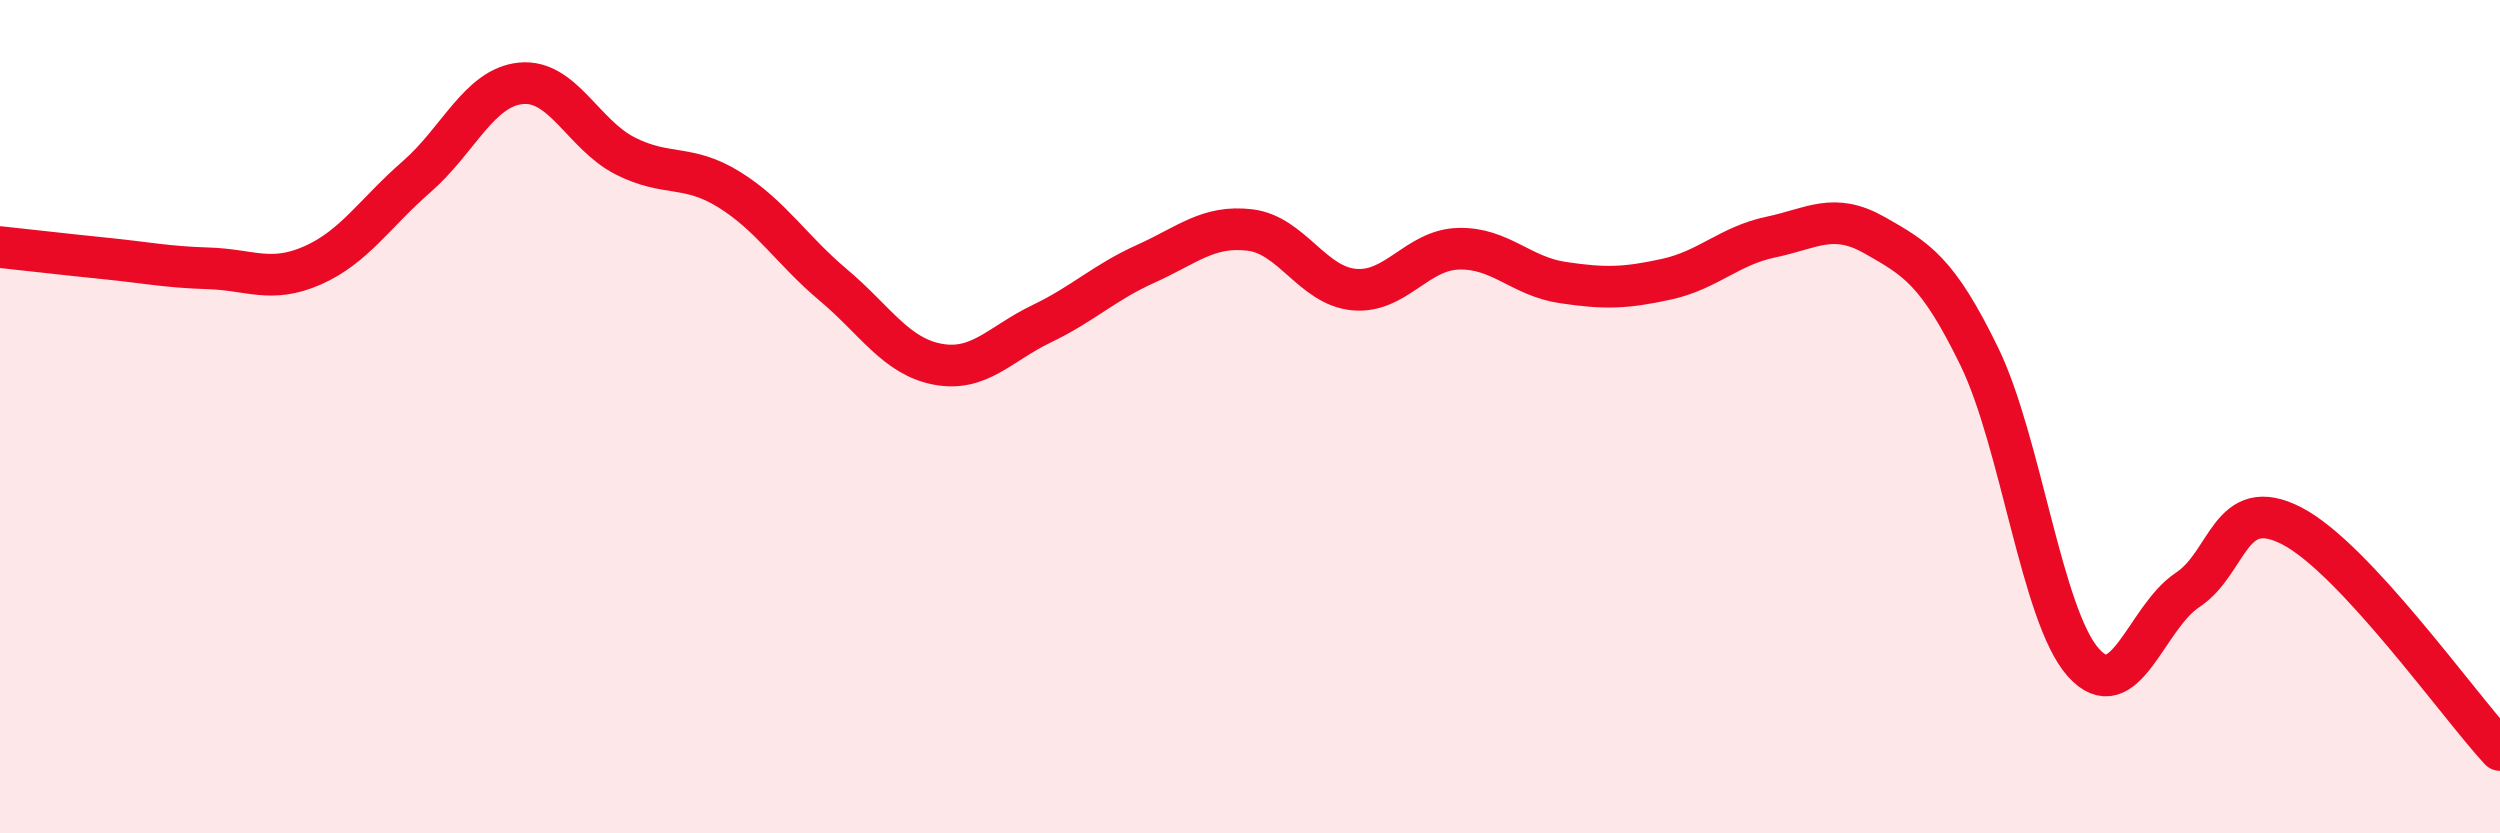 
    <svg width="60" height="20" viewBox="0 0 60 20" xmlns="http://www.w3.org/2000/svg">
      <path
        d="M 0,5.93 C 0.5,5.98 1.5,6.1 2.5,6.2 C 3.5,6.3 4,6.41 5,6.44 C 6,6.47 6.5,6.81 7.5,6.37 C 8.5,5.93 9,5.11 10,4.24 C 11,3.37 11.5,2.1 12.5,2 C 13.5,1.9 14,3.23 15,3.74 C 16,4.25 16.5,3.93 17.5,4.55 C 18.5,5.17 19,6 20,6.84 C 21,7.68 21.5,8.55 22.5,8.74 C 23.5,8.93 24,8.25 25,7.77 C 26,7.29 26.5,6.78 27.5,6.33 C 28.5,5.88 29,5.4 30,5.52 C 31,5.64 31.5,6.86 32.5,6.95 C 33.5,7.04 34,6 35,5.97 C 36,5.94 36.5,6.63 37.5,6.78 C 38.5,6.93 39,6.92 40,6.7 C 41,6.48 41.5,5.9 42.5,5.69 C 43.5,5.48 44,5.08 45,5.65 C 46,6.22 46.5,6.5 47.5,8.55 C 48.5,10.6 49,14.78 50,15.9 C 51,17.02 51.5,14.82 52.5,14.16 C 53.5,13.5 53.5,11.85 55,12.62 C 56.5,13.39 59,16.92 60,18L60 20L0 20Z"
        fill="#EB0A25"
        opacity="0.1"
        stroke-linecap="round"
        stroke-linejoin="round"
      />
      <path
        d="M 0,5.93 C 0.5,5.98 1.5,6.1 2.5,6.2 C 3.5,6.3 4,6.41 5,6.44 C 6,6.47 6.5,6.81 7.5,6.37 C 8.5,5.93 9,5.11 10,4.24 C 11,3.37 11.5,2.1 12.5,2 C 13.5,1.9 14,3.23 15,3.74 C 16,4.25 16.5,3.93 17.5,4.55 C 18.5,5.17 19,6 20,6.84 C 21,7.68 21.5,8.55 22.5,8.74 C 23.5,8.93 24,8.25 25,7.77 C 26,7.29 26.5,6.78 27.5,6.33 C 28.5,5.88 29,5.4 30,5.52 C 31,5.64 31.5,6.86 32.5,6.95 C 33.5,7.04 34,6 35,5.97 C 36,5.94 36.5,6.63 37.5,6.78 C 38.5,6.93 39,6.92 40,6.7 C 41,6.48 41.5,5.9 42.5,5.69 C 43.5,5.48 44,5.08 45,5.65 C 46,6.22 46.5,6.5 47.5,8.55 C 48.5,10.6 49,14.78 50,15.9 C 51,17.02 51.5,14.82 52.5,14.16 C 53.5,13.5 53.5,11.85 55,12.62 C 56.5,13.39 59,16.92 60,18"
        stroke="#EB0A25"
        stroke-width="1"
        fill="none"
        stroke-linecap="round"
        stroke-linejoin="round"
      />
    </svg>
  